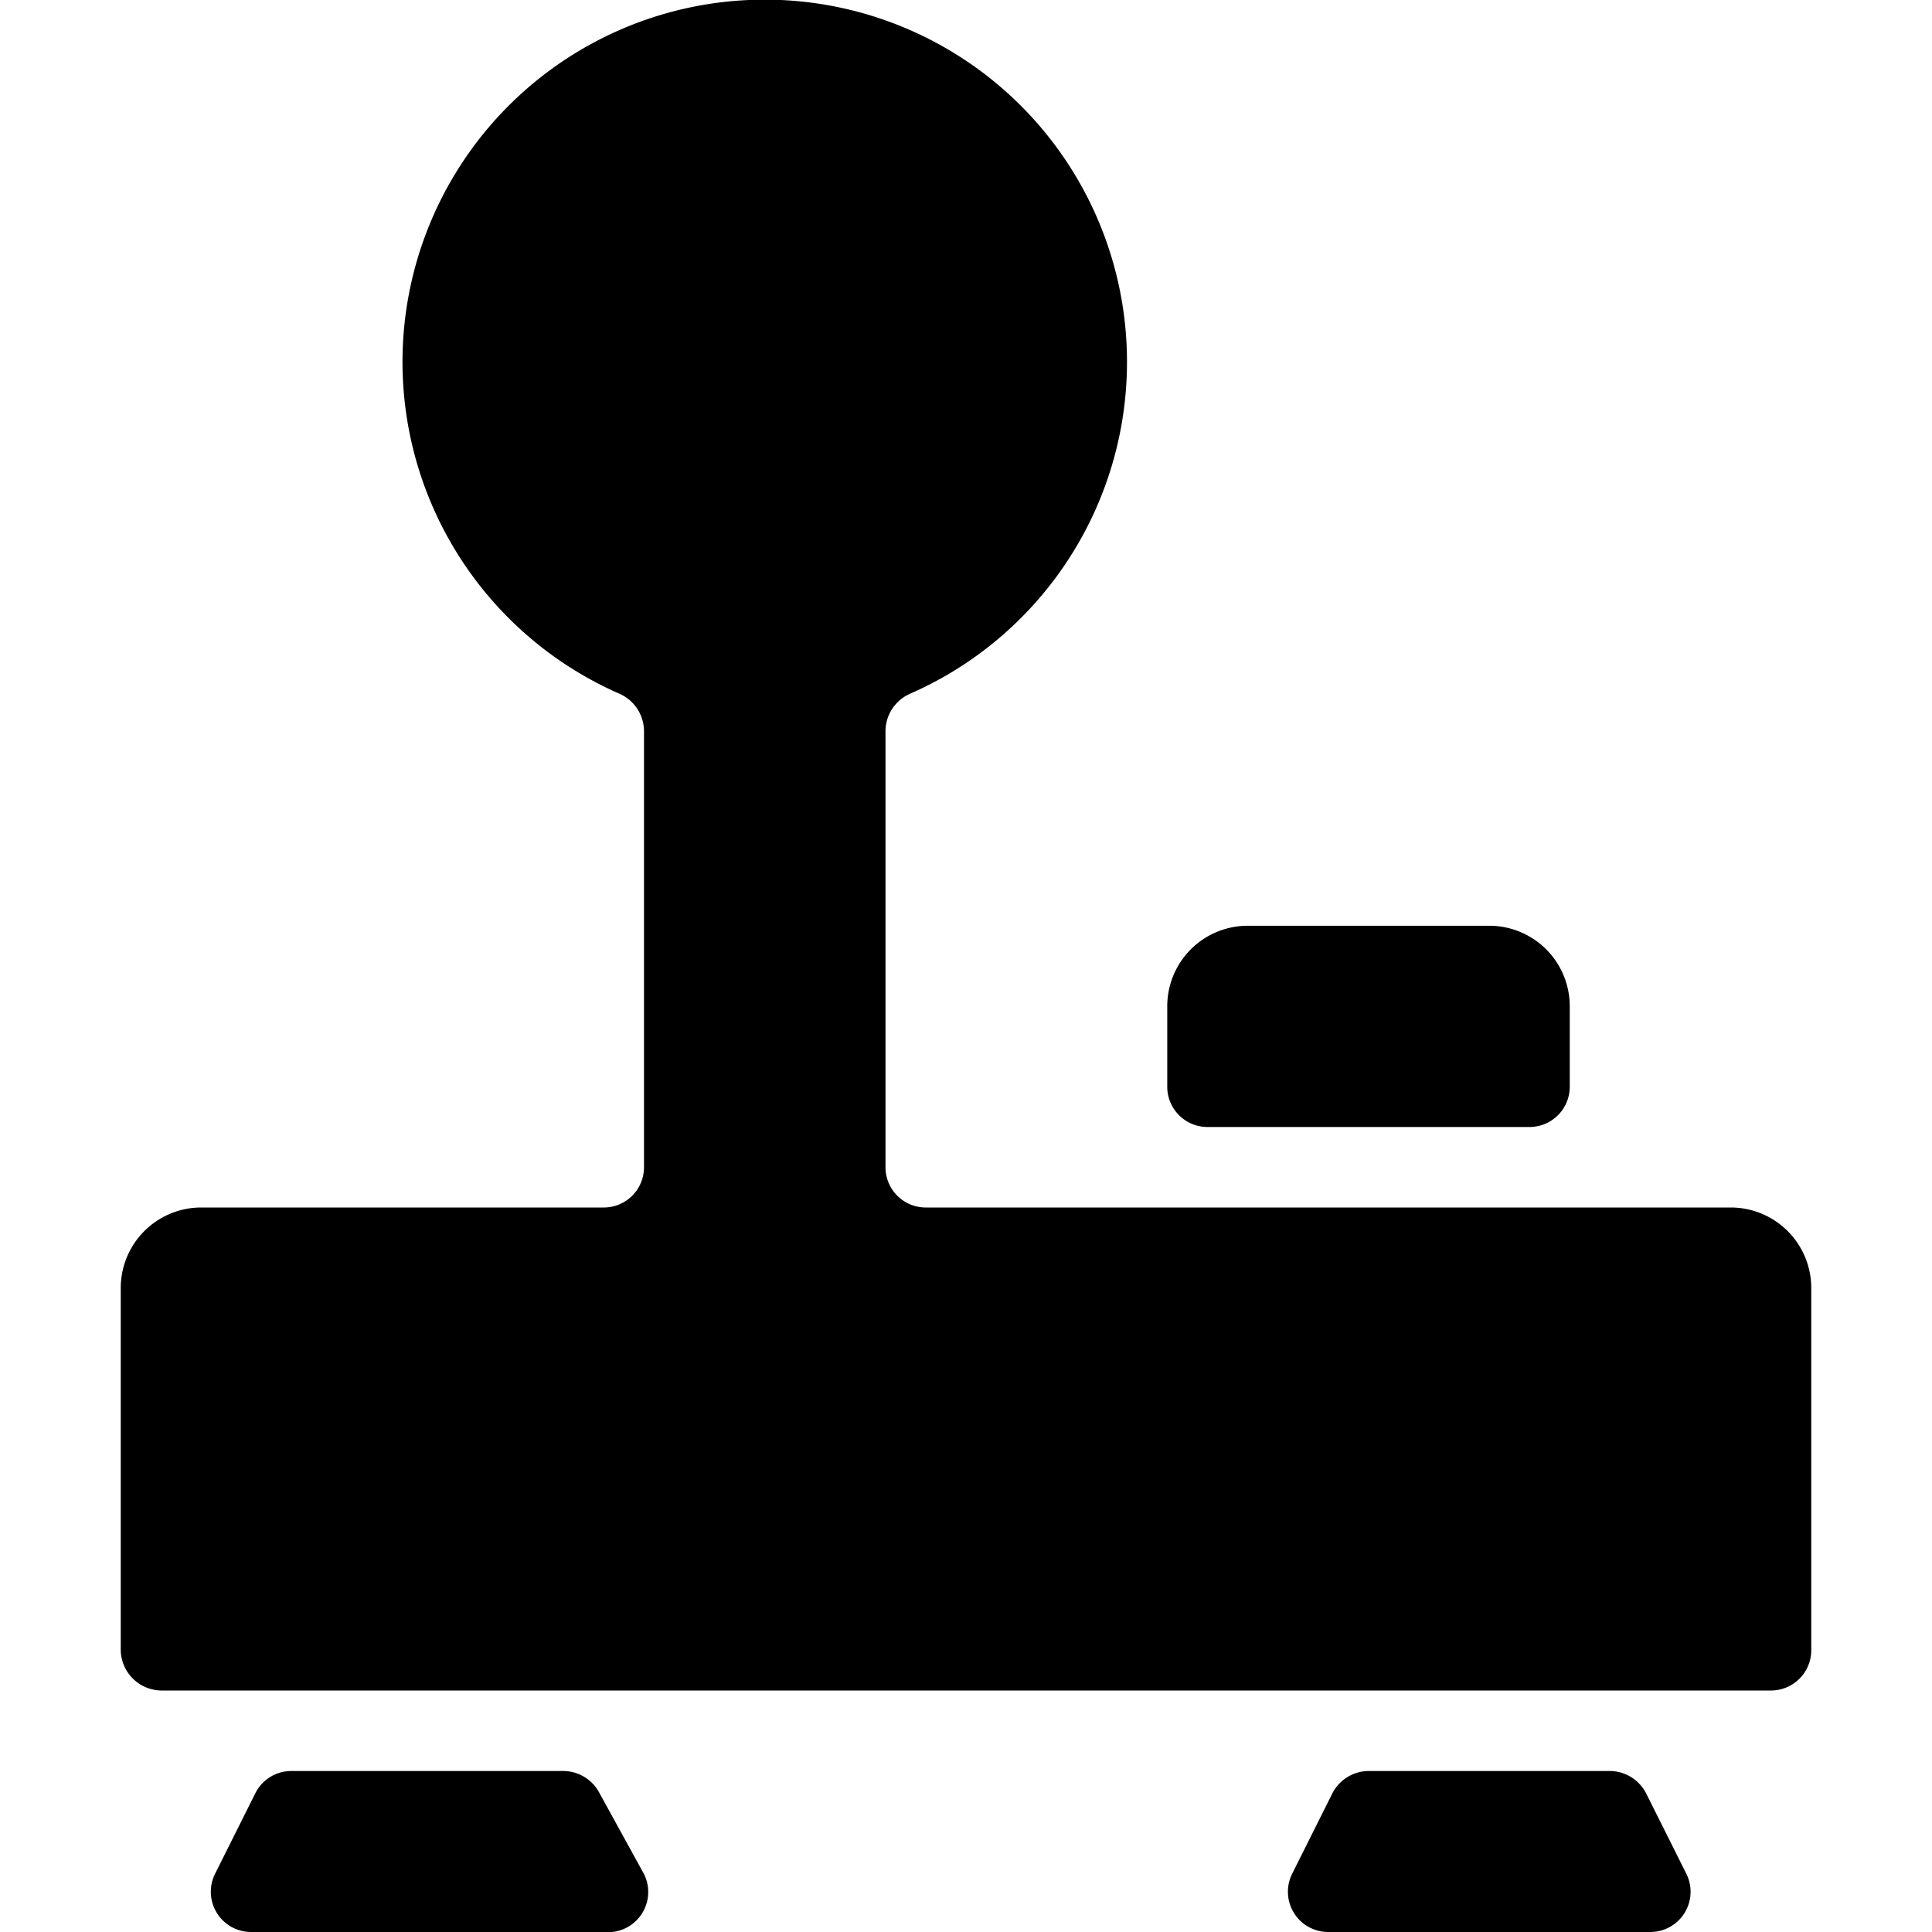 <svg xmlns="http://www.w3.org/2000/svg" viewBox="0 0 24 24"><g><path d="M7.45 22.28A0.51 0.51 0 0 0 7 22H3.62a0.5 0.5 0 0 0 -0.45 0.28l-0.5 1a0.5 0.5 0 0 0 0.45 0.72H7.5a0.5 0.5 0 0 0 0.5 -0.72Z" fill="#000000" stroke-width="1"></path><path d="M20.45 22.28A0.51 0.51 0 0 0 20 22h-3a0.51 0.51 0 0 0 -0.45 0.28l-0.5 1a0.5 0.5 0 0 0 0.45 0.72h4a0.5 0.5 0 0 0 0.45 -0.72Z" fill="#000000" stroke-width="1"></path><path d="M15 14h4a0.5 0.5 0 0 0 0.5 -0.5v-1a1 1 0 0 0 -1 -1h-3a1 1 0 0 0 -1 1v1a0.5 0.5 0 0 0 0.5 0.5Z" fill="#000000" stroke-width="1"></path><path d="M21.5 15h-10a0.5 0.5 0 0 1 -0.5 -0.5V9.08a0.51 0.51 0 0 1 0.3 -0.46 4.5 4.5 0 1 0 -3.6 0 0.51 0.51 0 0 1 0.3 0.46v5.42a0.5 0.5 0 0 1 -0.5 0.5h-5a1 1 0 0 0 -1 1v4.5a0.51 0.51 0 0 0 0.5 0.5h20a0.5 0.5 0 0 0 0.5 -0.5V16a1 1 0 0 0 -1 -1Z" fill="#000000" stroke-width="1"></path></g></svg>